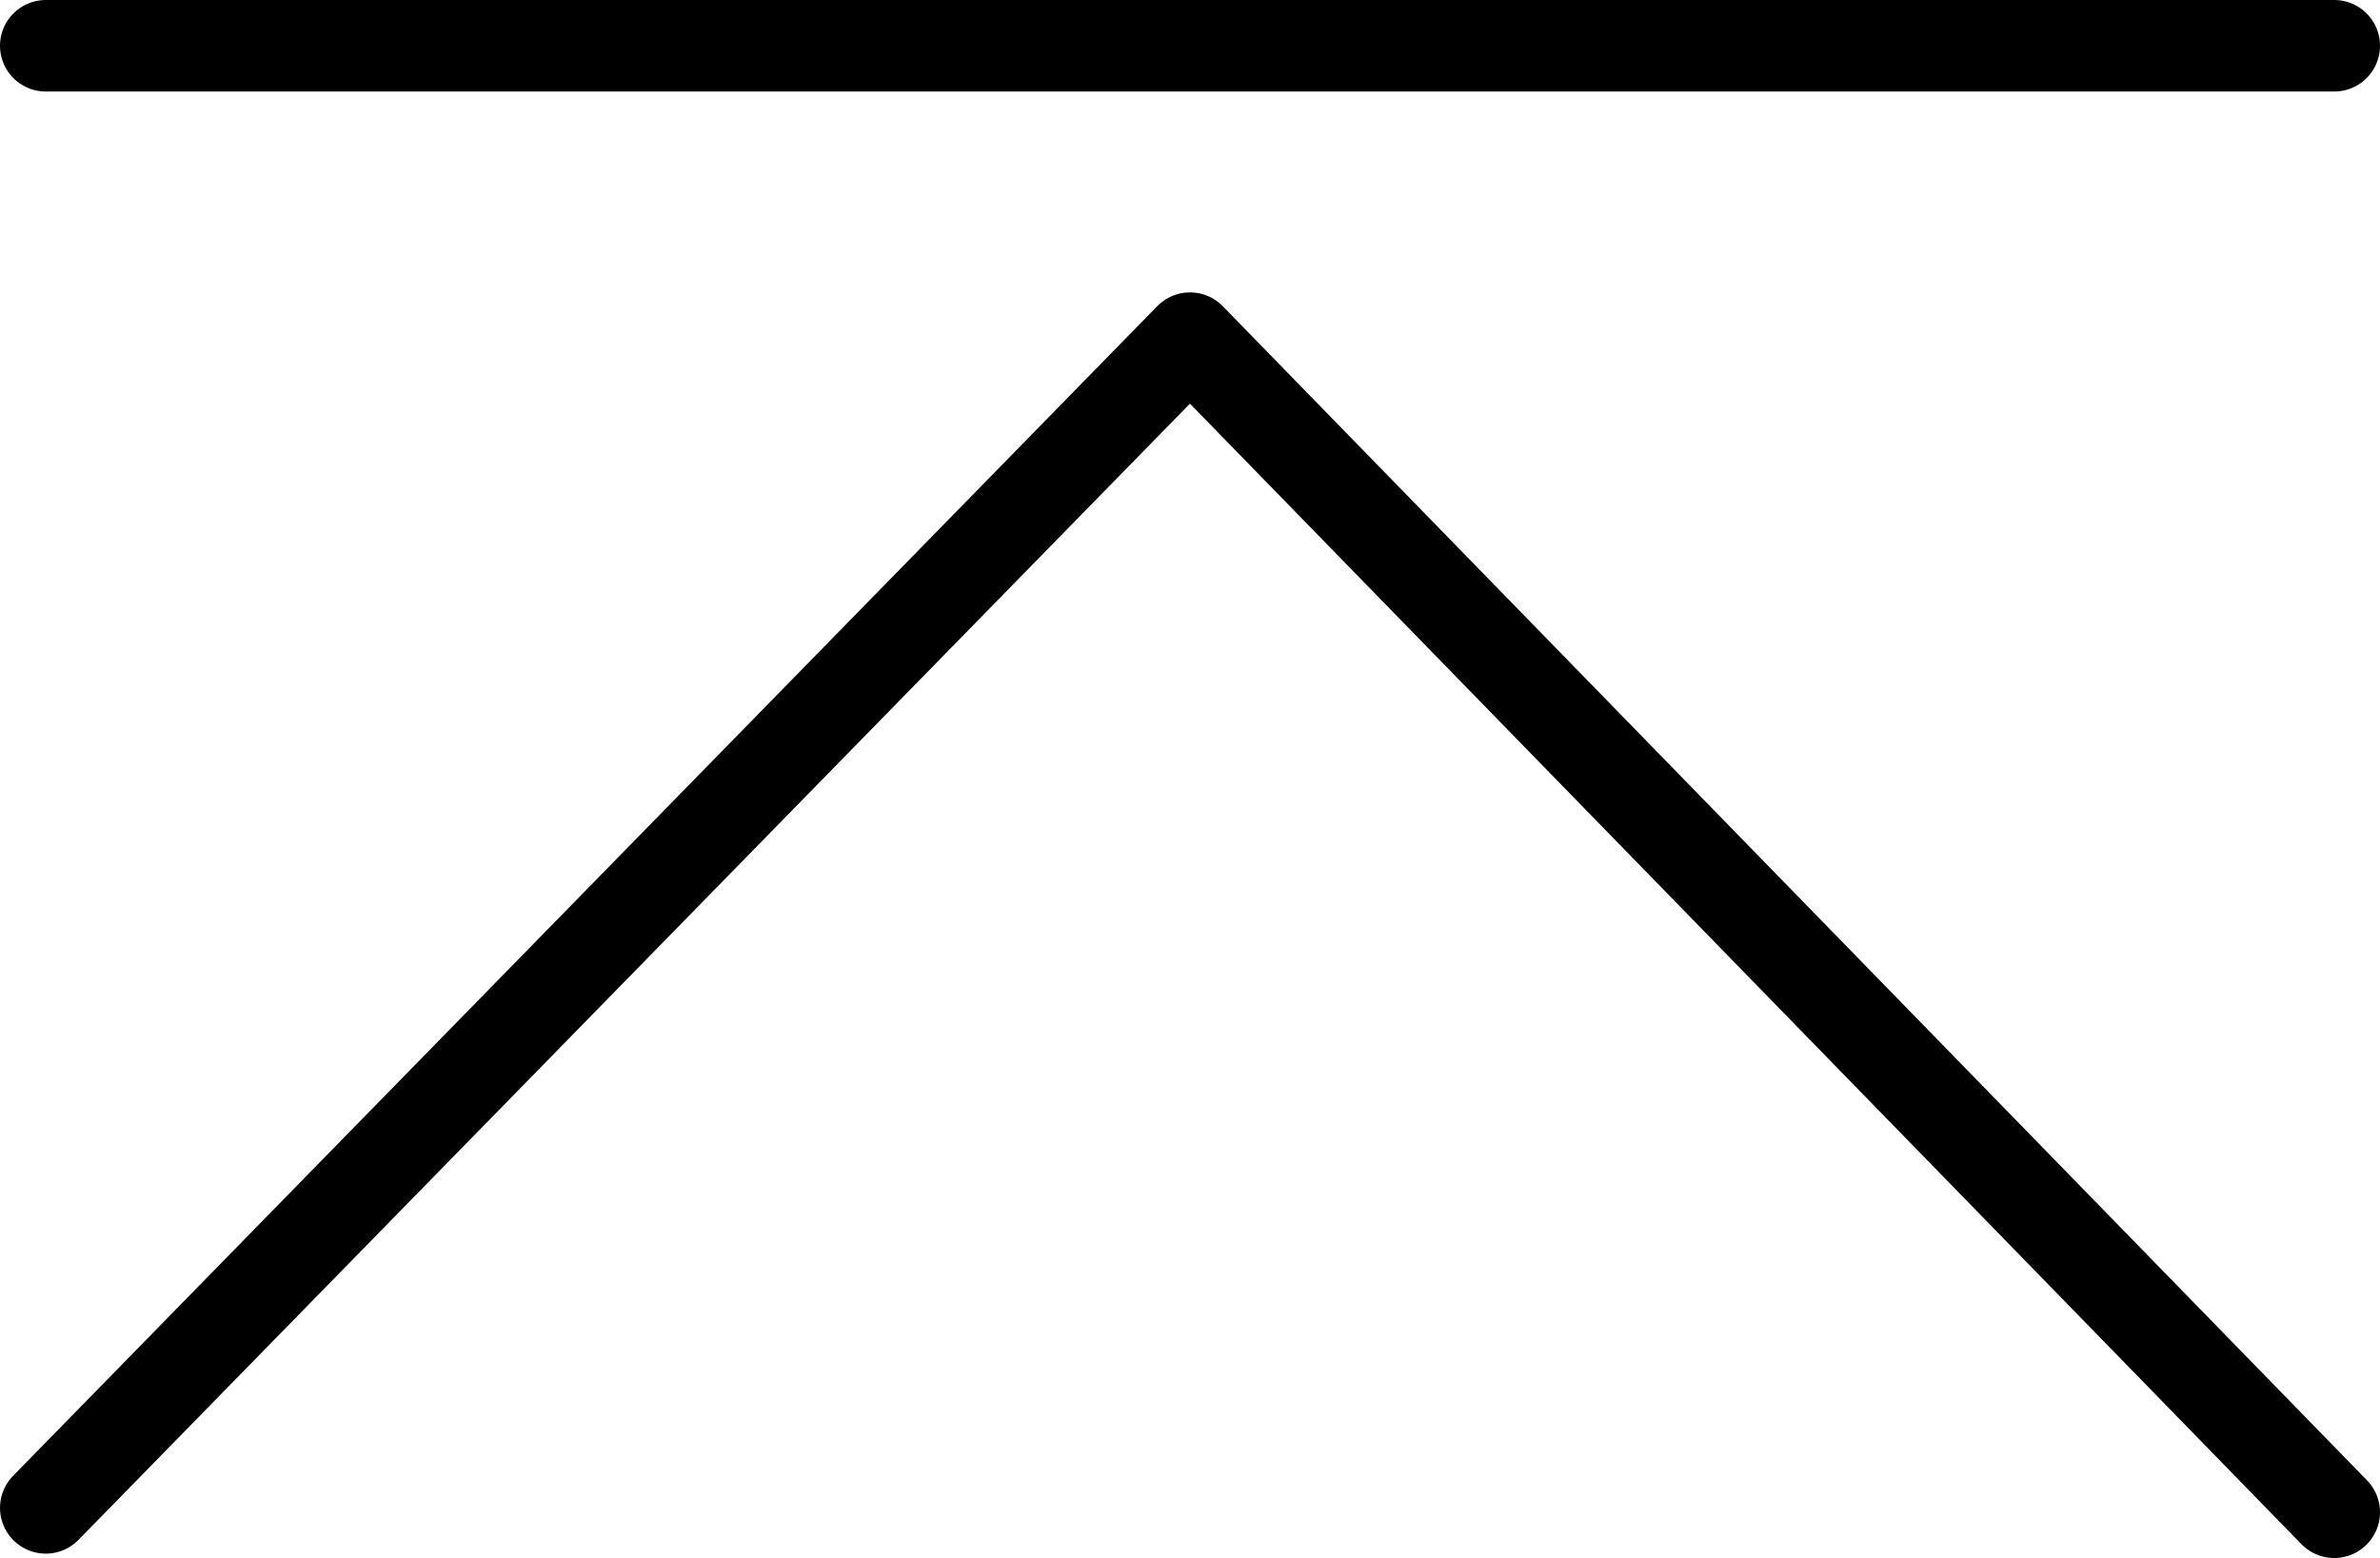 <svg height="17.025" viewBox="0 0 26 17.025" width="26" xmlns="http://www.w3.org/2000/svg"><g fill="none" stroke="#000" stroke-linecap="round" stroke-linejoin="round"><path d="m.5.5h25"/><path d="m.5 16.477 12.5-12.782 12.5 12.83"/></g></svg>